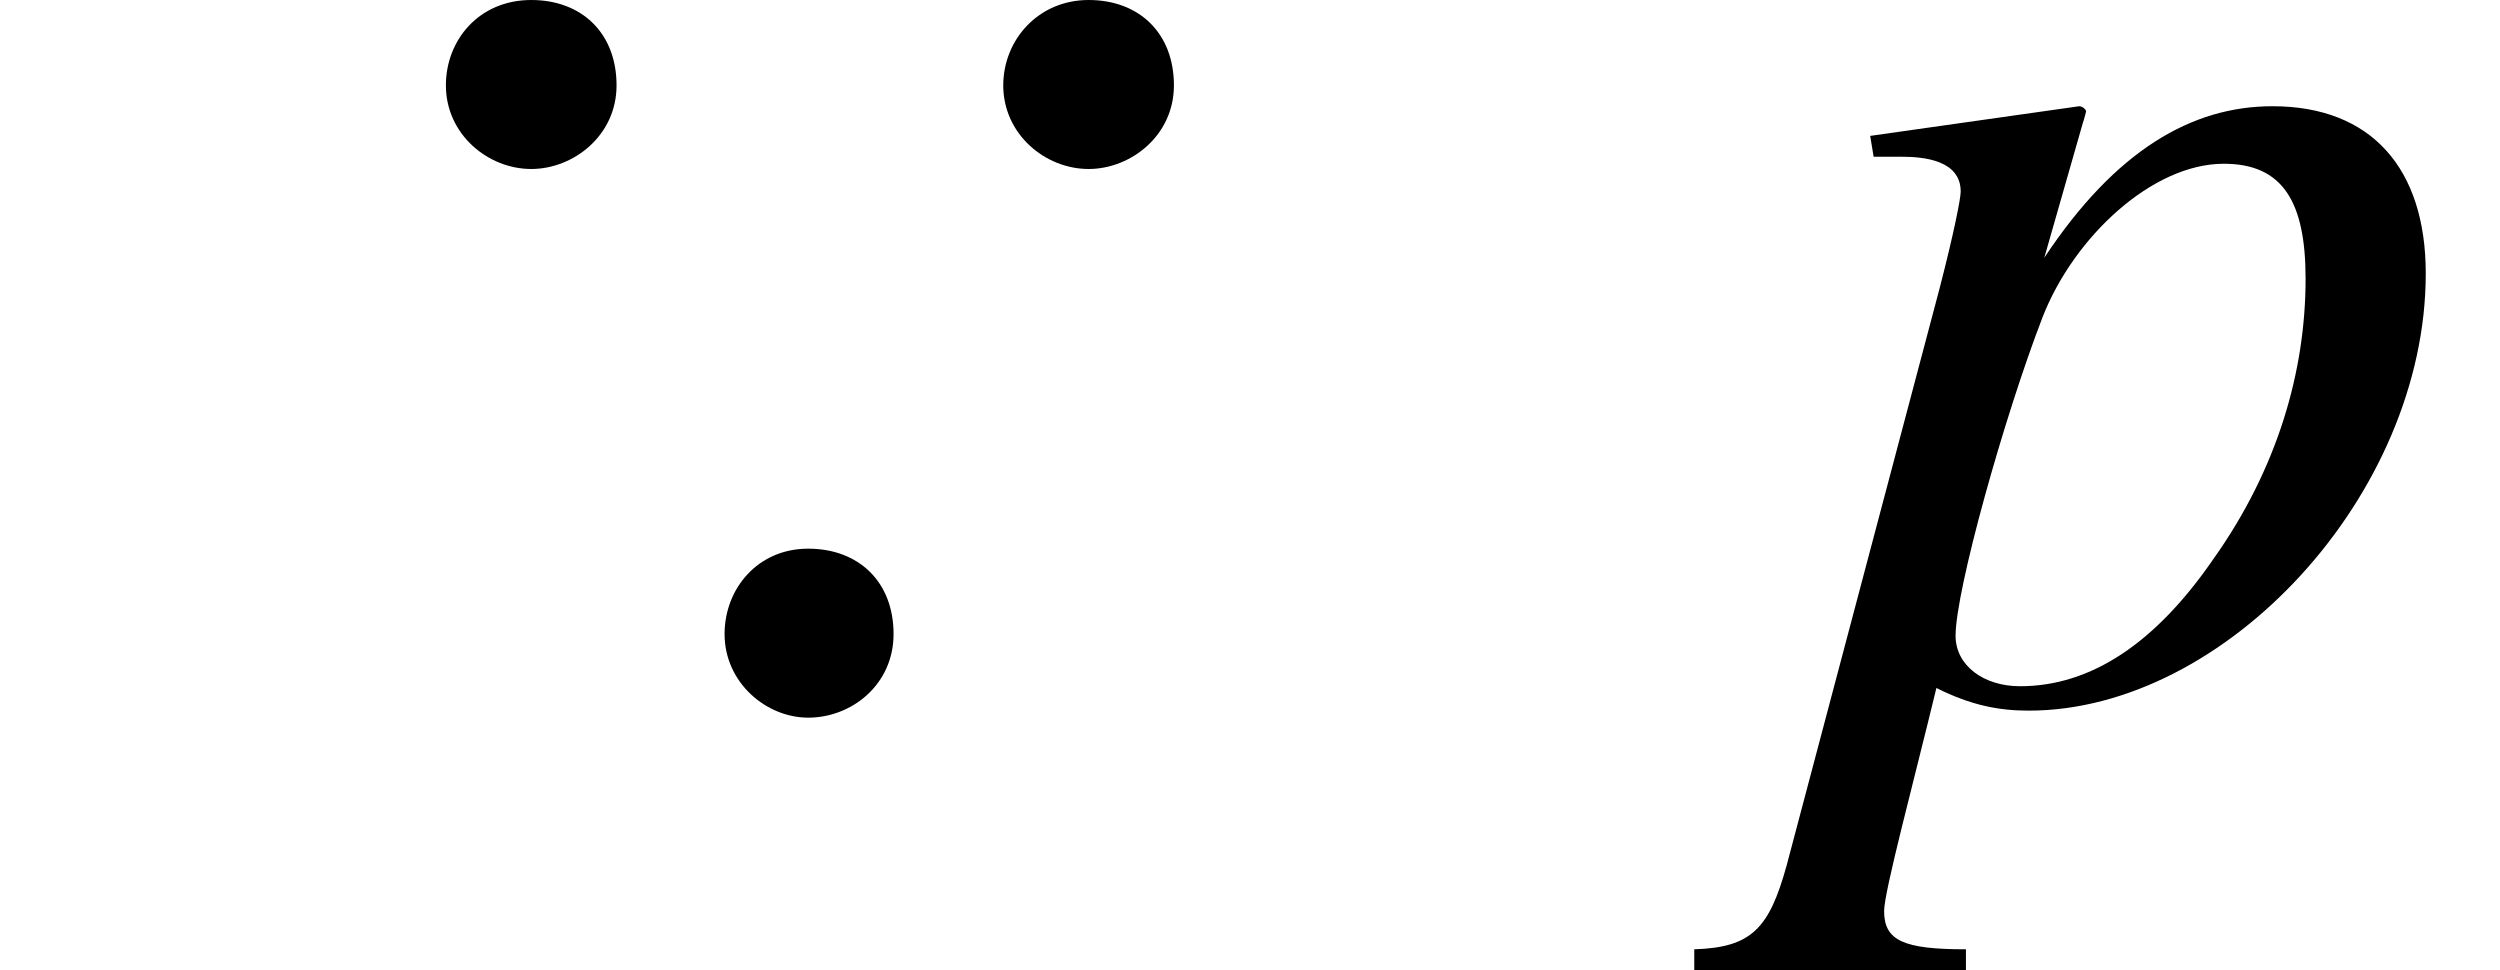<svg xmlns="http://www.w3.org/2000/svg" xmlns:xlink="http://www.w3.org/1999/xlink" width="22.427pt" height="8.703pt" viewBox="0 0 22.427 8.703" version="1.1">
<defs>
<g>
<symbol overflow="visible" id="glyph0-0">
<path style="stroke:none;" d="M 6.984 -5.484 C 6.984 -5.953 6.672 -6.25 6.219 -6.25 C 5.766 -6.25 5.453 -5.891 5.453 -5.484 C 5.453 -5.047 5.828 -4.734 6.219 -4.734 C 6.594 -4.734 6.984 -5.031 6.984 -5.484 Z M 1.984 -5.484 C 1.984 -5.953 1.672 -6.25 1.219 -6.25 C 0.75 -6.25 0.453 -5.891 0.453 -5.484 C 0.453 -5.047 0.828 -4.734 1.219 -4.734 C 1.594 -4.734 1.984 -5.031 1.984 -5.484 Z M 4.469 -0.562 C 4.469 -1.031 4.156 -1.328 3.703 -1.328 C 3.25 -1.328 2.953 -0.969 2.953 -0.562 C 2.953 -0.125 3.328 0.188 3.703 0.188 C 4.094 0.188 4.469 -0.109 4.469 -0.562 Z M 4.469 -0.562 "/>
</symbol>
<symbol overflow="visible" id="glyph1-0">
<path style="stroke:none;" d="M 2.578 -5.141 C 2.594 -5.188 2.609 -5.25 2.609 -5.25 C 2.609 -5.266 2.578 -5.297 2.547 -5.297 L 0.672 -5.031 L 0.703 -4.844 L 0.953 -4.844 C 1.156 -4.844 1.484 -4.812 1.484 -4.531 C 1.484 -4.469 1.422 -4.156 1.297 -3.672 L -0.078 1.516 C -0.234 2.078 -0.391 2.25 -0.906 2.266 L -0.906 2.453 L 1.531 2.453 L 1.531 2.266 C 0.969 2.266 0.797 2.188 0.797 1.922 C 0.797 1.75 1.062 0.766 1.266 -0.078 C 1.578 0.078 1.828 0.125 2.094 0.125 C 3.859 0.125 5.656 -1.812 5.656 -3.797 C 5.656 -4.734 5.172 -5.297 4.281 -5.297 C 3.562 -5.297 2.875 -4.906 2.234 -3.938 Z M 4.578 -3.75 C 4.578 -2.922 4.328 -2.047 3.75 -1.234 C 3.234 -0.484 2.656 -0.094 2.016 -0.094 C 1.688 -0.094 1.438 -0.281 1.438 -0.547 C 1.438 -0.953 1.875 -2.516 2.219 -3.406 C 2.5 -4.125 3.203 -4.781 3.844 -4.781 C 4.375 -4.781 4.578 -4.438 4.578 -3.75 Z M 4.578 -3.75 "/>
</symbol>
</g>
</defs>
<g id="surface1">
<g style="fill:rgb(0%,0%,0%);fill-opacity:1;">
  <use xlink:href="#glyph0-0" x="3.547" y="6.25"/>
</g>
<g style="fill:rgb(0%,0%,0%);fill-opacity:1;">
  <use xlink:href="#glyph1-0" x="16.105" y="6.25"/>
</g>
</g>
</svg>
